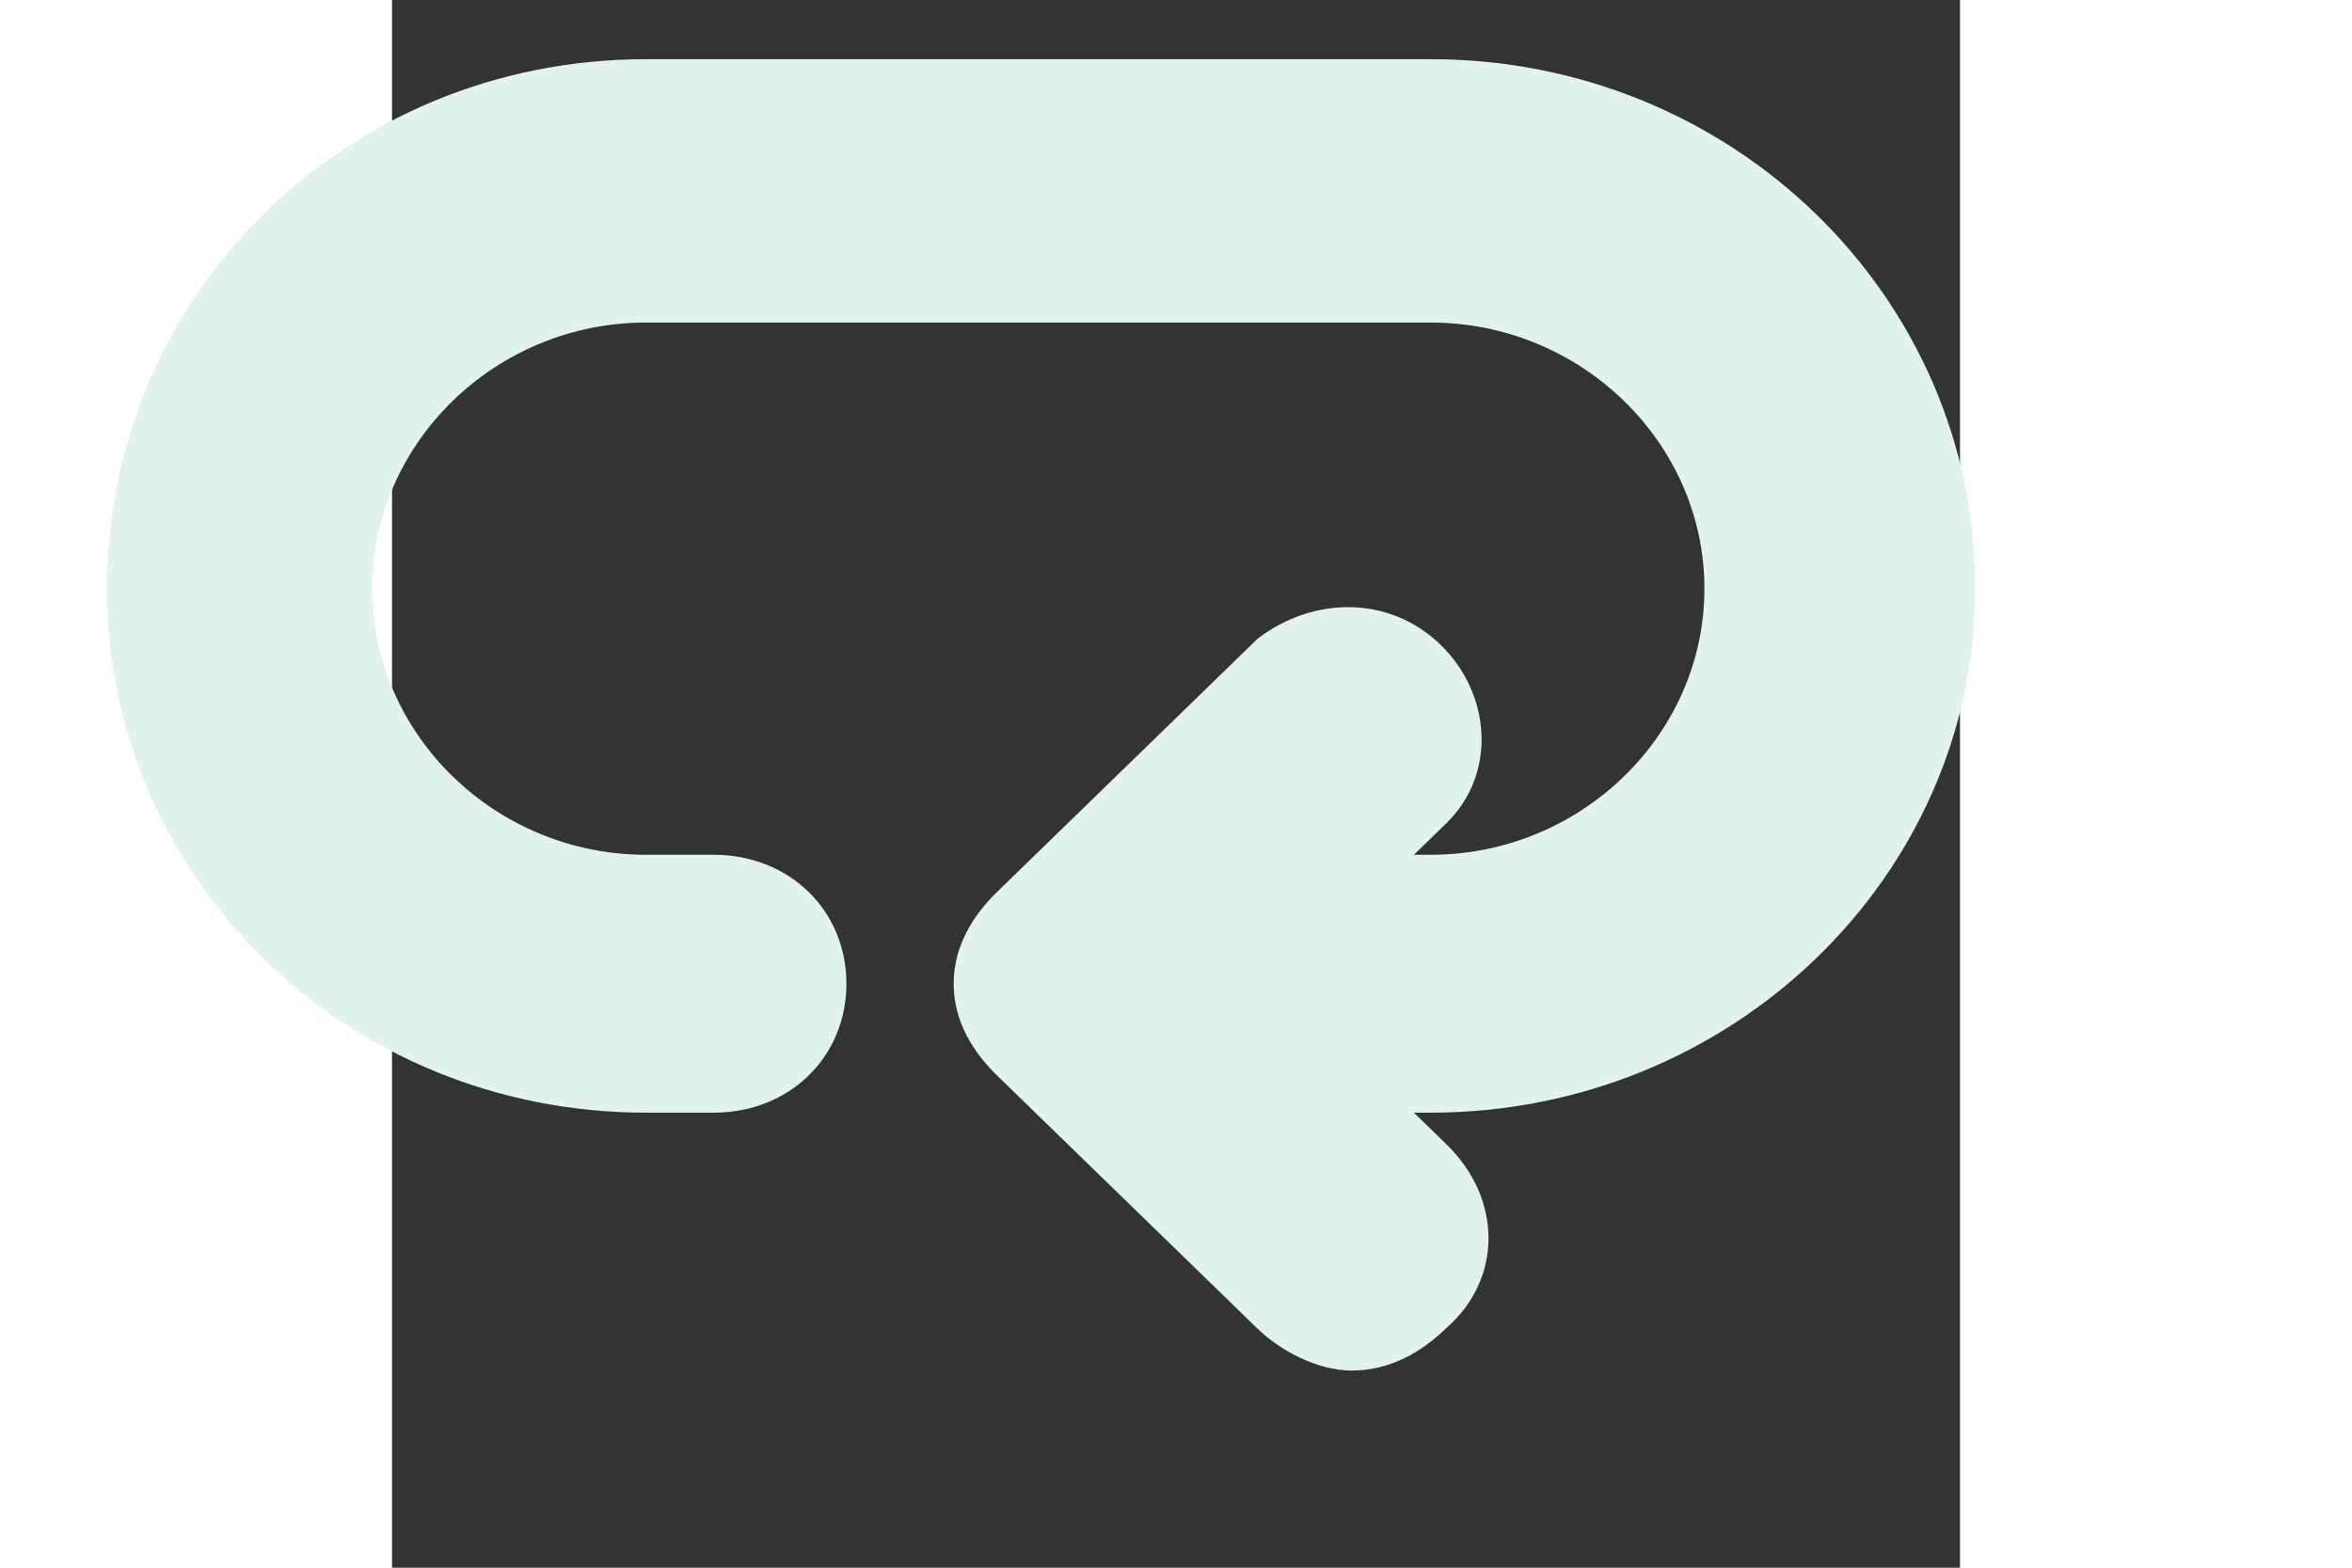 <svg xmlns="http://www.w3.org/2000/svg" width="150" height="100" viewBox="10 -10 100 100">
  <rect x="10" y="-10" width="100" height="100" fill="#333333" stroke="none"/>
  <g id="Group_1092" data-name="Group 1092" transform="matrix(1,0,0,1,17421,13894)">
    <path id="np_cycle_1940170_000000" d="M 17512.4 13372.3 H 17498.5 C 17493.3 13372.3 17489.2 13376.5 17489.2 13381.7 C 17489.2 13386.8 17493.3 13391 17498.5 13391 h 1.2 C 17500.9 13391 17501.8 13390.1 17501.8 13388.9 C 17501.8 13387.7 17500.9 13386.8 17499.7 13386.8 h -1.2 C 17495.7 13386.8 17493.4 13384.5 17493.4 13381.7 C 17493.4 13378.9 17495.7 13376.6 17498.5 13376.6 H 17512.4 C 17515.2 13376.6 17517.5 13378.9 17517.5 13381.7 C 17517.5 13384.5 17515.2 13386.8 17512.4 13386.8 h -0.9 l 1 -1 C 17513.3 13385 17513.2 13383.7 17512.4 13382.9 C 17511.6 13382.1 17510.4 13382.1 17509.5 13382.8 L 17504.9 13387.4 C 17504.5 13387.8 17504.2 13388.3 17504.2 13388.9 C 17504.2 13389.5 17504.5 13390 17504.9 13390.4 L 17509.5 13395 C 17509.9 13395.4 17510.5 13395.7 17511 13395.7 C 17511.6 13395.7 17512.1 13395.4 17512.5 13395 C 17513.4 13394.2 17513.4 13392.9 17512.5 13392 l -1 -1 h 0.9 C 17517.6 13391 17521.8 13386.8 17521.8 13381.7 C 17521.8 13376.5 17517.6 13372.3 17512.4 13372.3 Z" transform="matrix(3.6,0,0,3.5,-80389.4,-60702.4)" fill="#e2f3ee" stroke="#e2f3ee" stroke-width="0.5"/>
  </g>
</svg>
